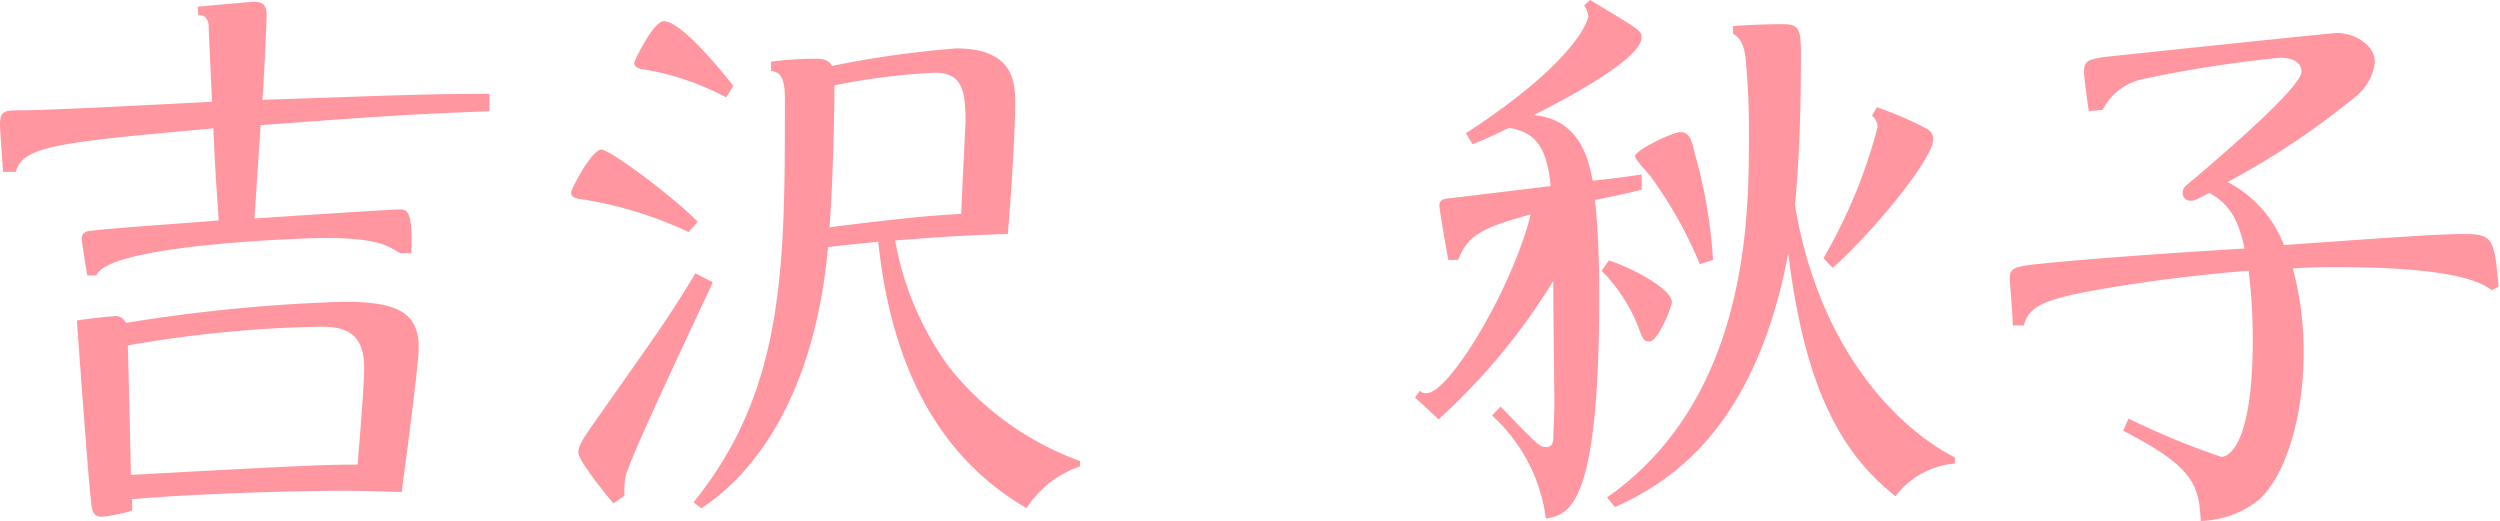 <svg xmlns="http://www.w3.org/2000/svg" viewBox="0 0 179.77 37.47"><defs><style>.cls-1{fill:#ff96a0;}</style></defs><title>アセット 35</title><g id="レイヤー_2" data-name="レイヤー 2"><g id="レイヤー_4のコピー_3" data-name="レイヤー 4のコピー 3"><path class="cls-1" d="M14.21.48c1-.09,3.79-.35,4.05-.35.69,0,.91.26.91,1,0,.26-.13,3.75-.3,6.05,10.06-.34,11.76-.43,16.33-.43V8c-5.4.21-6.49.26-16.46,1l-.44,6.71c3.92-.26,9.89-.65,10.41-.65s1,0,.87,3.14l-.82,0c-1.05-.65-1.88-1.09-5.58-1.09-.39,0-15.38.39-16.25,2.7H6.28c-.09-.43-.4-2.39-.4-2.66s.13-.52.7-.56c1.87-.22,7.19-.57,9.15-.74-.17-2.44-.26-3.66-.39-6.62-11.07,1-13.73,1.26-14.2,3.13H.22C.13,11,0,9.37,0,8.93c0-1,.4-1,1.57-1,2.18,0,11.76-.52,13.68-.61C15.16,5.45,15,2.05,15,1.74c-.14-.61-.44-.65-.74-.65ZM24.7,21.7c3.75,0,5.41.69,5.41,3.31,0,1.26-1.09,9.32-1.22,10.36-1.09,0-2.18-.08-4.4-.08-3.84,0-11.33.26-15,.61a5,5,0,0,1,0,.82,12.86,12.86,0,0,1-2.13.44c-.66,0-.74-.35-.83-1.26-.22-2-.87-11-1-12.85.74-.13,2.44-.31,2.65-.31a.79.79,0,0,1,.87.48A119.09,119.09,0,0,1,24.7,21.7ZM9.41,34.15c13.42-.74,14.34-.74,16.3-.74.13-1.48.48-5.79.48-6.92,0-2.44-1.22-3-3.1-3a88.06,88.06,0,0,0-13.9,1.35C9.24,26.36,9.41,33.59,9.41,34.15Z"/><path class="cls-1" d="M49.52,16.69a28,28,0,0,0-7.67-2.36c-.61-.08-.78-.21-.78-.48s1.48-3.09,2.17-3.09,5.49,3.66,6.93,5.19Zm1.74,3.61c-3.75,8-5.58,11.94-6.23,13.77a5.54,5.54,0,0,0-.13,1.57l-.79.56c-.69-.83-2.52-3.09-2.52-3.66,0-.39.17-.78,1.13-2.13C47.21,24,48,23,50,19.65ZM52.22,7a19.69,19.69,0,0,0-5.84-2c-.26,0-.78-.13-.78-.48,0-.13,1.39-3,2.13-3,1.26,0,4.27,3.7,5,4.66Zm3.22-2.57a27,27,0,0,1,3.23-.21c.87,0,1,.3,1.17.52a72.63,72.63,0,0,1,8.93-1.26C73,3.49,73,6.06,73,7.49s-.22,5.75-.53,9.33c-3.83.13-5.31.26-8.1.47a21.86,21.86,0,0,0,3.88,9.11,21.28,21.28,0,0,0,9.41,6.75l0,.39a7.36,7.36,0,0,0-3.84,3C67.25,32.72,64.07,26,63.15,17.38c-2.13.22-2.26.22-3.61.39-1.22,13.47-7.67,17.82-9.11,18.78l-.56-.43C56.44,28,56.44,19.17,56.44,7.19c0-1.53-.26-2-1-2.09ZM69.12,15.38c0-.44.31-6.49.31-6.67,0-2.39-.35-3.48-2.23-3.48A46.6,46.6,0,0,0,60,6.14c0,2.4-.13,7.45-.35,10.2C64.94,15.68,66.77,15.51,69.12,15.38Z"/><path class="cls-1" d="M107.9,29.23l1.52,1.57c1.22,1.22,1.35,1.35,1.79,1.35s.48-.44.48-.61c0-.43.08-1.44.08-2.79,0-.39-.08-7.19-.08-8.54a45.4,45.4,0,0,1-8.24,9.94l-1.7-1.57.35-.48a.55.55,0,0,0,.48.17c1.66,0,6.19-7.62,7.49-12.85-3.79,1-4.57,1.66-5.22,3.27h-.7c-.09-.39-.65-3.7-.65-3.88,0-.39.21-.52.82-.56l7.19-.87c-.3-3.05-1.26-3.88-3-4.19-1.35.66-1.75.83-2.62,1.18l-.48-.79c7.84-5.09,8.8-8.1,8.8-8.4a1.58,1.58,0,0,0-.3-.79l.43-.39c3.31,2,3.71,2.18,3.71,2.66,0,1.61-5.62,4.53-7.76,5.62,3.49.3,4,3.57,4.23,4.7.48,0,3-.35,3.53-.43v1.09c-.7.17-1,.26-3.36.74.31,2.7.31,6.31.31,6.84,0,15.24-2.14,15.77-3.84,16.07a12.09,12.09,0,0,0-3.87-7.41Zm7.79-10.5c1.44.44,4.53,2,4.53,3,0,.34-1,2.83-1.61,2.83-.43,0-.48-.18-.82-1.09a11.91,11.91,0,0,0-2.62-4Zm8.93-16.86c1.14-.08,2.49-.13,3.62-.13s1.26.39,1.26,2.09c0,3.62-.08,7.28-.43,10.89,1.61,9.85,6.92,15.82,11.5,18.17v.44a6,6,0,0,0-4.27,2.35c-3.92-3.09-6.53-7.8-7.71-17.47-2.35,12.5-8.37,16.42-12.46,18.25l-.57-.69c10.2-7.15,10.2-20.26,10.2-26A52,52,0,0,0,125.5,4c-.18-1.09-.53-1.35-.88-1.57ZM122.23,19a30.39,30.39,0,0,0-3.57-6.36c-.18-.22-1.09-1.18-1.09-1.4,0-.43,2.7-1.74,3.26-1.74s.79.39,1,1.4a36.25,36.25,0,0,1,1.35,7.79Zm8.89-.44A37.2,37.2,0,0,0,135,9.19a1,1,0,0,0-.39-.87l.35-.61a26.23,26.23,0,0,1,3.31,1.4c.61.3.74.52.74.91,0,1.44-4.49,6.84-7.23,9.24Z"/><path class="cls-1" d="M179.16,20.87c-1.92-1.61-8.63-1.66-11.37-1.66-1.53,0-2.18.05-2.92.09a22.92,22.92,0,0,1,.78,6.1c0,4.66-1.35,8.93-3.27,10.58a7,7,0,0,1-4.13,1.48c-.13-2.7-.61-3.92-5.58-6.49l.39-.87a54.74,54.74,0,0,0,6.67,2.75c.74,0,2.26-1.4,2.26-8.32a39,39,0,0,0-.3-5.06A113.58,113.58,0,0,0,149.93,21c-2.79.57-4.06,1-4.4,2.4h-.79c0-.52-.22-3.14-.22-3.4,0-.74.4-.83,1.88-1,4.14-.44,10.71-.87,15-1.13-.35-1.57-.79-3.05-2.53-4-1,.52-1.09.56-1.35.56a.54.54,0,0,1-.57-.56c0-.35.18-.48.66-.87,2-1.7,7.88-6.71,7.88-7.85,0-.69-.65-1-1.52-1a89.2,89.2,0,0,0-9.85,1.53,4.2,4.2,0,0,0-2.92,2.22l-1,.09c-.21-1.48-.34-2.49-.34-2.88,0-.78.43-.83,1.35-1,1.52-.17,16.55-1.74,16.81-1.74,1.31,0,2.75.87,2.75,2.09a3.71,3.71,0,0,1-1.44,2.53,56,56,0,0,1-9.15,6.1,8.53,8.53,0,0,1,4.05,4.53c7.58-.53,10.94-.79,13-.79s2.13.39,2.44,3.79Z"/></g></g></svg>